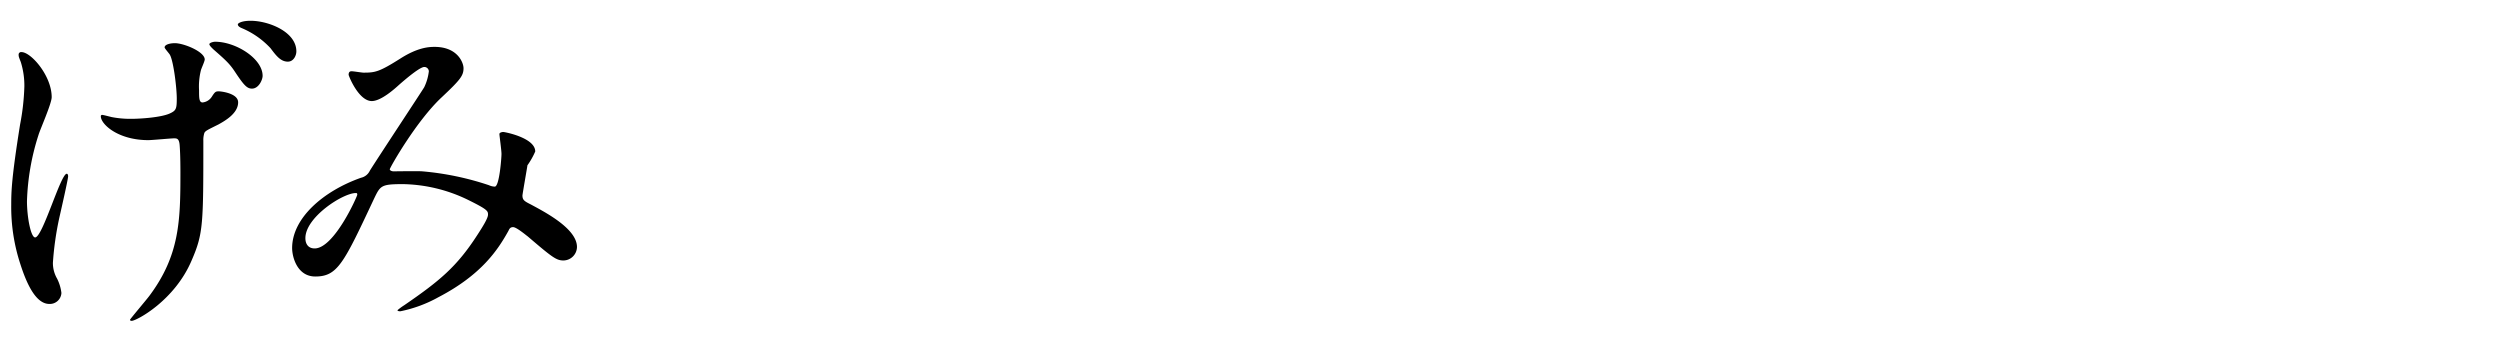 <svg xmlns="http://www.w3.org/2000/svg" width="431.91" height="59.03" viewBox="0 0 431.91 59.03"><path d="M8.93 16.78c0 1.11-2 5.59-2.27 6.51a41.13 41.13 0 00-2 11.47c0 2.76.67 6.26 1.41 6.26 1.29 0 4.41-11 5.46-11 .18 0 .24.25.24.43 0 .5-1.22 5.83-1.47 6.94a52.52 52.52 0 00-1.16 8 5.4 5.4 0 00.73 2.76 7.43 7.43 0 01.74 2.46 2 2 0 01-2.09 1.9c-2.33 0-3.92-3.5-5-6.87a31.65 31.65 0 01-1.58-10.27c0-2.27.06-4.66 1.53-13.86a40.54 40.54 0 00.74-6.57 13.65 13.65 0 00-.62-4.23c-.37-.92-.37-1-.37-1.23A.43.43 0 013.71 9c1.66 0 5.22 4.1 5.22 7.78zm26.2 7.55c0 14.36 0 16-2 20.61-2.94 7-9.57 10.49-10.37 10.49-.18 0-.3-.06-.3-.18s2.88-3.5 3.37-4.17c5.22-7 5.34-13 5.34-21.23 0-.61 0-3-.12-4.6-.07-1.35-.49-1.35-1-1.35s-3.8.31-4.41.31c-5.28 0-8.22-2.76-8.22-4.11a.22.22 0 01.24-.25c.18 0 1.35.31 1.6.37a16.81 16.81 0 003.37.31c1.72 0 5.21-.25 6.69-.92 1.1-.5 1.22-.8 1.22-2.58s-.54-6.38-1.18-7.55c-.12-.24-.92-1.1-.92-1.29 0-.49.92-.73 1.78-.73 1.53 0 5.15 1.47 5.15 2.82 0 .31-.61 1.6-.67 1.9a11.63 11.63 0 00-.31 3.44c0 1.29 0 2.08.61 2.08a2.15 2.15 0 001.6-1c.55-.86.67-.92 1.22-.92.31 0 3.32.31 3.32 1.9 0 1.91-2.27 3.19-3.38 3.81-1.84.92-2.27 1.1-2.45 1.47a4 4 0 00-.18 1.37zM45.37 13.1c0 .68-.67 2.21-1.84 2.21-.86 0-1.41-.61-2.88-2.82-.92-1.41-1.54-2-3.75-3.93-.18-.18-.73-.67-.73-.92s.67-.43 1-.43c3.54 0 8.2 2.89 8.2 5.89zm5.83-4.23c0 .74-.49 1.78-1.47 1.78-1.23 0-2-1-3-2.33a14.36 14.36 0 00-4.91-3.44c-.61-.24-.73-.49-.73-.67s.61-.62 2.2-.62c3.12 0 7.91 1.91 7.91 5.28zm22.11 2.7c-.8 0-3.37 2.21-4.35 3.07-.8.73-3.13 2.82-4.73 2.82-2.27 0-4-4.36-4-4.54 0-.37.13-.61.5-.61s1.77.24 2.08.24c2 0 2.7-.12 6.38-2.45 3-1.91 4.91-2 5.89-2 4 0 5 2.76 5 3.68 0 1.29-.55 2-3.74 5-4.42 4.11-9 12.21-9 12.46s.43.36.61.36c.8 0 4.24-.06 5 0A49.52 49.52 0 0184.48 32a2.48 2.48 0 001 .24c.8 0 1.16-5 1.16-5.64s-.36-3.19-.36-3.44.43-.36.67-.36 5.52 1 5.52 3.37a12.92 12.92 0 01-1.35 2.39c0 .13-.86 5-.86 5.22 0 .79.37 1 1.42 1.53 2.39 1.29 8 4.17 8 7.36A2.37 2.37 0 0197.36 45c-1.23 0-1.9-.49-6.2-4.17-.12-.06-1.9-1.59-2.51-1.59s-.68.43-.86.73c-1.78 3.19-4.6 7.49-12 11.35a22.75 22.75 0 01-6.63 2.46c-.06 0-.49 0-.49-.19a10.18 10.18 0 011.17-.86c6.07-4.17 9.07-6.62 12.63-12.14.92-1.41 1.84-2.89 1.84-3.5s0-.86-3.37-2.52a26.63 26.63 0 00-11.29-2.76c-3.8 0-3.93.25-5 2.46-5.27 11.22-6.32 13.5-10.18 13.5-3.13 0-4-3.38-4-4.91 0-5.22 5.46-9.88 11.9-12.15a2.21 2.21 0 001.53-1.23c1.42-2.27 9.08-13.86 9.39-14.41a8.65 8.65 0 00.8-2.76.79.79 0 00-.78-.74zM52.76 41.14c0 1 .49 1.78 1.6 1.78 3.37 0 7.36-9 7.36-9.27s-.06-.3-.25-.3c-2.21 0-8.71 4.17-8.71 7.79z"/></svg>